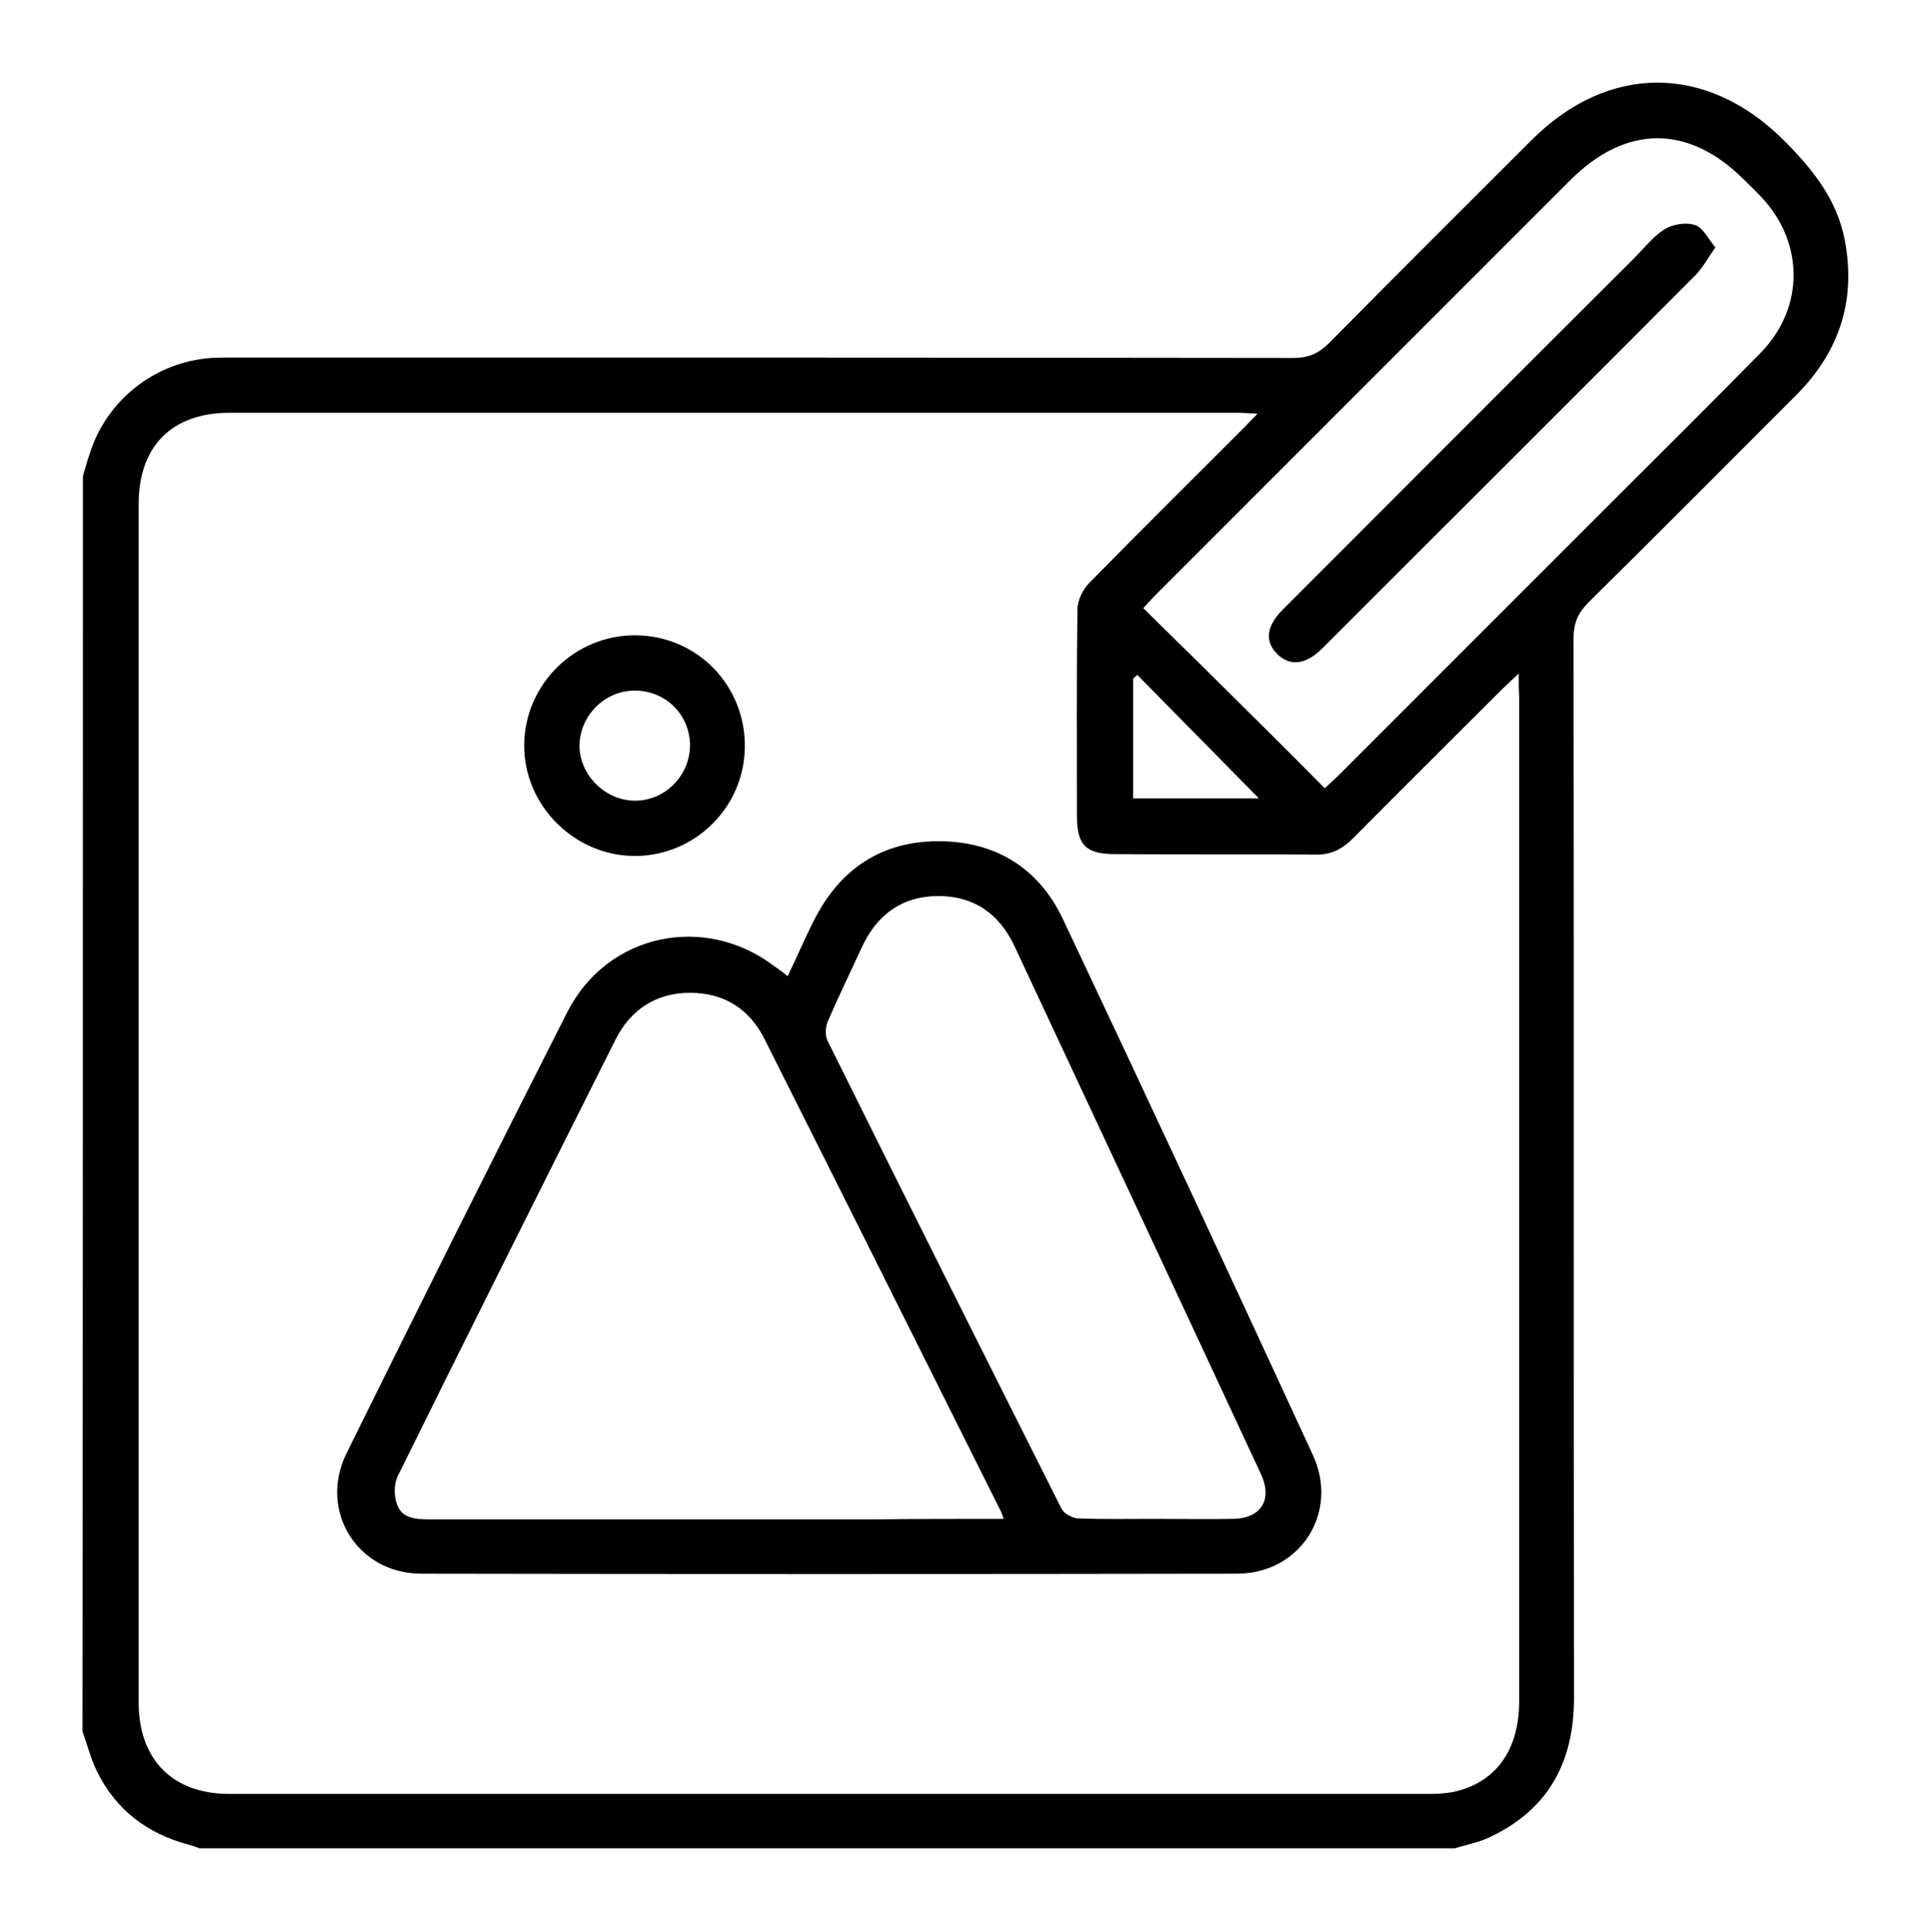<svg xmlns="http://www.w3.org/2000/svg" xmlns:xlink="http://www.w3.org/1999/xlink" id="Calque_1" x="0px" y="0px" viewBox="0 0 419.2 419.3" style="enable-background:new 0 0 419.2 419.3;" xml:space="preserve"> <path d="M18,103.4c0.5-1.7,0.9-3.3,1.5-5c3.7-11.6,14.1-19.8,26.3-20.7c2-0.1,4-0.1,6-0.1c76.3,0,152.7,0,229,0.1 c3.3,0,5.5-1,7.8-3.3c14.5-14.7,29.2-29.3,43.9-44c16.6-16.6,37.9-16.6,54.6-0.1c6.3,6.3,11.7,12.9,13.4,21.9 c2.5,13.2-1.3,24.4-10.8,33.8c-14.9,14.9-29.8,29.9-44.8,44.7c-2.3,2.3-3.3,4.5-3.3,7.8c0.1,76.7,0,153.4,0.1,230.1 c0,13.8-5.5,24.1-18.1,30.1c-2.4,1.2-5.2,1.7-7.8,2.5c-90.8,0-181.6,0-272.5,0c-0.8-0.3-1.6-0.6-2.4-0.8c-9-2.4-15.8-7.6-19.9-16 c-1.3-2.7-2.1-5.8-3.1-8.6C18,285,18,194.2,18,103.4z M329.7,146.2c-1.8,1.7-2.8,2.6-3.7,3.5c-10.8,10.8-21.6,21.5-32.3,32.3 c-2.4,2.4-4.9,3.6-8.2,3.5c-14.5-0.1-28.9,0-43.4-0.1c-6.4,0-8.3-2-8.3-8.2c0-15-0.1-29.9,0.1-44.9c0-2,1.2-4.4,2.6-5.8 c11.2-11.4,22.5-22.6,33.8-33.9c0.7-0.8,1.5-1.5,2.7-2.8c-1.9-0.1-3.1-0.2-4.3-0.2c-73,0-145.9,0-218.9,0 c-12.5,0-19.7,7.3-19.7,19.8c0,86.7,0,173.4,0,260.1c0,12.4,7.3,19.9,19.7,19.9c86.8,0,173.6,0,260.4,0c1.7,0,3.5-0.1,5.2-0.4 c9.3-2,14.4-9,14.4-19.8c0-72.7,0-145.4,0-218.1C329.7,149.7,329.7,148.5,329.7,146.2z M287.6,171.1c1.2-1.1,2-1.9,2.8-2.6 c20.3-20.3,40.6-40.6,60.9-60.9c10.3-10.3,20.7-20.6,30.9-31c9.6-9.8,9.5-24,0.1-33.9c-1.2-1.3-2.5-2.5-3.7-3.7 c-12-12-25.6-12-37.7,0.1C311,69,281.1,98.9,251.2,128.8c-0.9,0.9-1.8,1.9-3,3.2c4.7,4.7,9.3,9.1,13.8,13.6 C270.4,153.9,278.9,162.3,287.6,171.1z M246.9,146.5c-0.3,0.3-0.6,0.5-0.9,0.8c0,8.6,0,17.2,0,26c8.9,0,17.5,0,27.3,0 C264,163.9,255.5,155.2,246.9,146.5z"></path> <path d="M171,211.9c2.1-4.4,3.8-8.4,5.8-12.3c5.6-11,14.6-17,26.9-17c12.3,0,21.7,5.7,27,16.8C249,238.1,267.1,277,285,315.8 c5.8,12.5-2.7,25.8-16.5,25.8c-59,0.1-118,0.1-177,0c-13.9,0-22.4-13.6-16.3-26.1c15.8-32,31.8-64,48-95.9c8.7-17,29.8-21.4,45-9.8 C169.1,210.4,169.9,211,171,211.9z M217.9,329.7c-0.4-1.1-0.6-1.7-0.9-2.2c-17-34-33.9-67.9-51-101.9c-3.3-6.6-8.8-10.1-16.2-10.1 c-7.3,0-12.9,3.6-16.2,10.2c-15.8,31.5-31.6,63-47.2,94.6c-0.9,1.7-0.9,4.4-0.2,6.3c1.1,3,4,3.2,6.9,3.2c32.4,0,64.8,0,97.2,0 C199.4,329.7,208.4,329.7,217.9,329.7z M250.9,329.7c5.6,0,11.2,0.1,16.8,0c6-0.1,8.6-4.1,6.1-9.6c-17.8-38.3-35.7-76.5-53.6-114.8 c-3.3-7-8.8-10.8-16.5-10.8s-13.2,3.9-16.5,10.9c-2.5,5.4-5.1,10.8-7.5,16.3c-0.5,1.2-0.6,3-0.1,4.1c16.8,33.9,33.8,67.8,50.8,101.6 c0.5,1.1,2.3,2.1,3.6,2.2C239.7,329.8,245.3,329.7,250.9,329.7z"></path> <path d="M138,137.9c13.3,0.1,23.8,10.8,23.7,24.2c-0.1,13.1-10.8,23.7-23.9,23.7s-24.1-11-24-24.1 C113.9,148.5,124.8,137.8,138,137.9z M137.8,149.9c-6.5,0-11.9,5.4-12,11.9c0,6.4,5.5,11.9,11.9,12c6.6,0.1,12.1-5.4,12.1-12.1 C149.7,155,144.4,149.9,137.8,149.9z"></path> <path d="M372.4,53.7c-1.7,2.4-2.8,4.5-4.4,6.1c-24.4,24.5-49,49-73.5,73.5c-2.5,2.5-4.9,4.9-7.4,7.4c-3.6,3.6-7,4-9.8,1.3 c-2.8-2.8-2.4-6.1,1.2-9.7c25.4-25.4,50.7-50.8,76.1-76.1c2.2-2.2,4.2-4.8,6.7-6.4c1.7-1.1,4.6-1.6,6.5-1 C369.6,49.2,370.7,51.7,372.4,53.7z"></path> </svg>